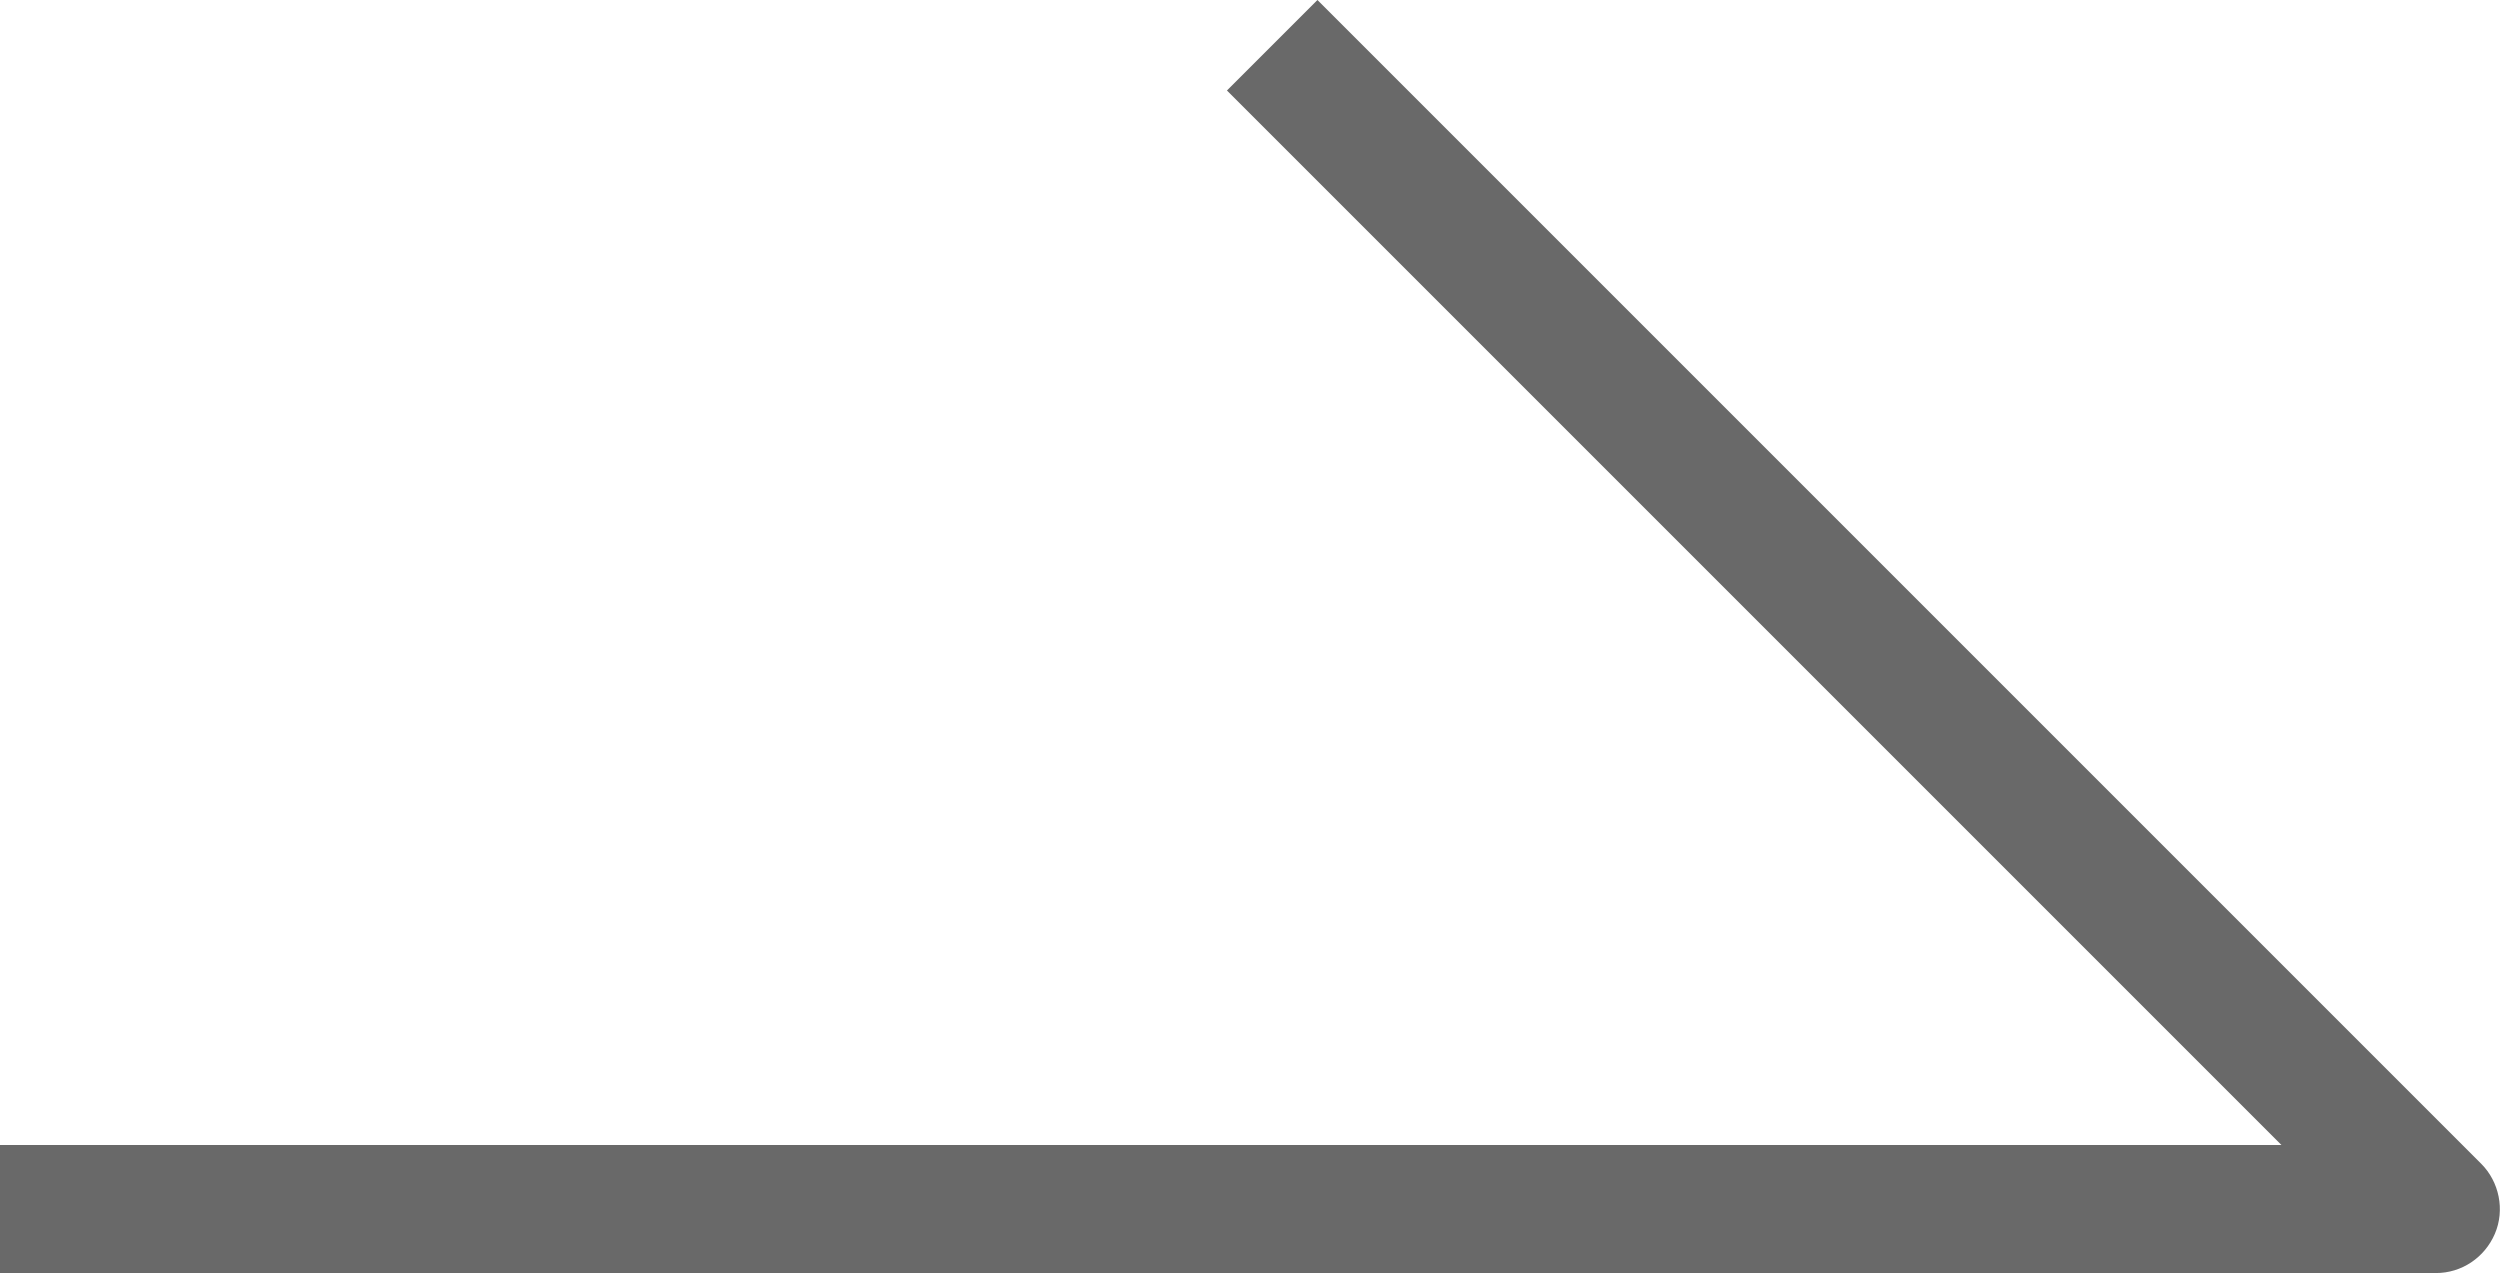 <?xml version="1.0" encoding="UTF-8"?><svg id="_レイヤー_2" xmlns="http://www.w3.org/2000/svg" viewBox="0 0 29.28 14.91"><defs><style>.cls-1{fill:#696969;stroke-width:0px;}</style></defs><g id="_レイヤー_2-2"><path class="cls-1" d="M28.53,14.91H0v-1.5h26.72L14.37,1.06l1.06-1.06,13.63,13.63c.21.21.28.54.16.82-.12.28-.39.46-.69.46Z"/></g></svg>